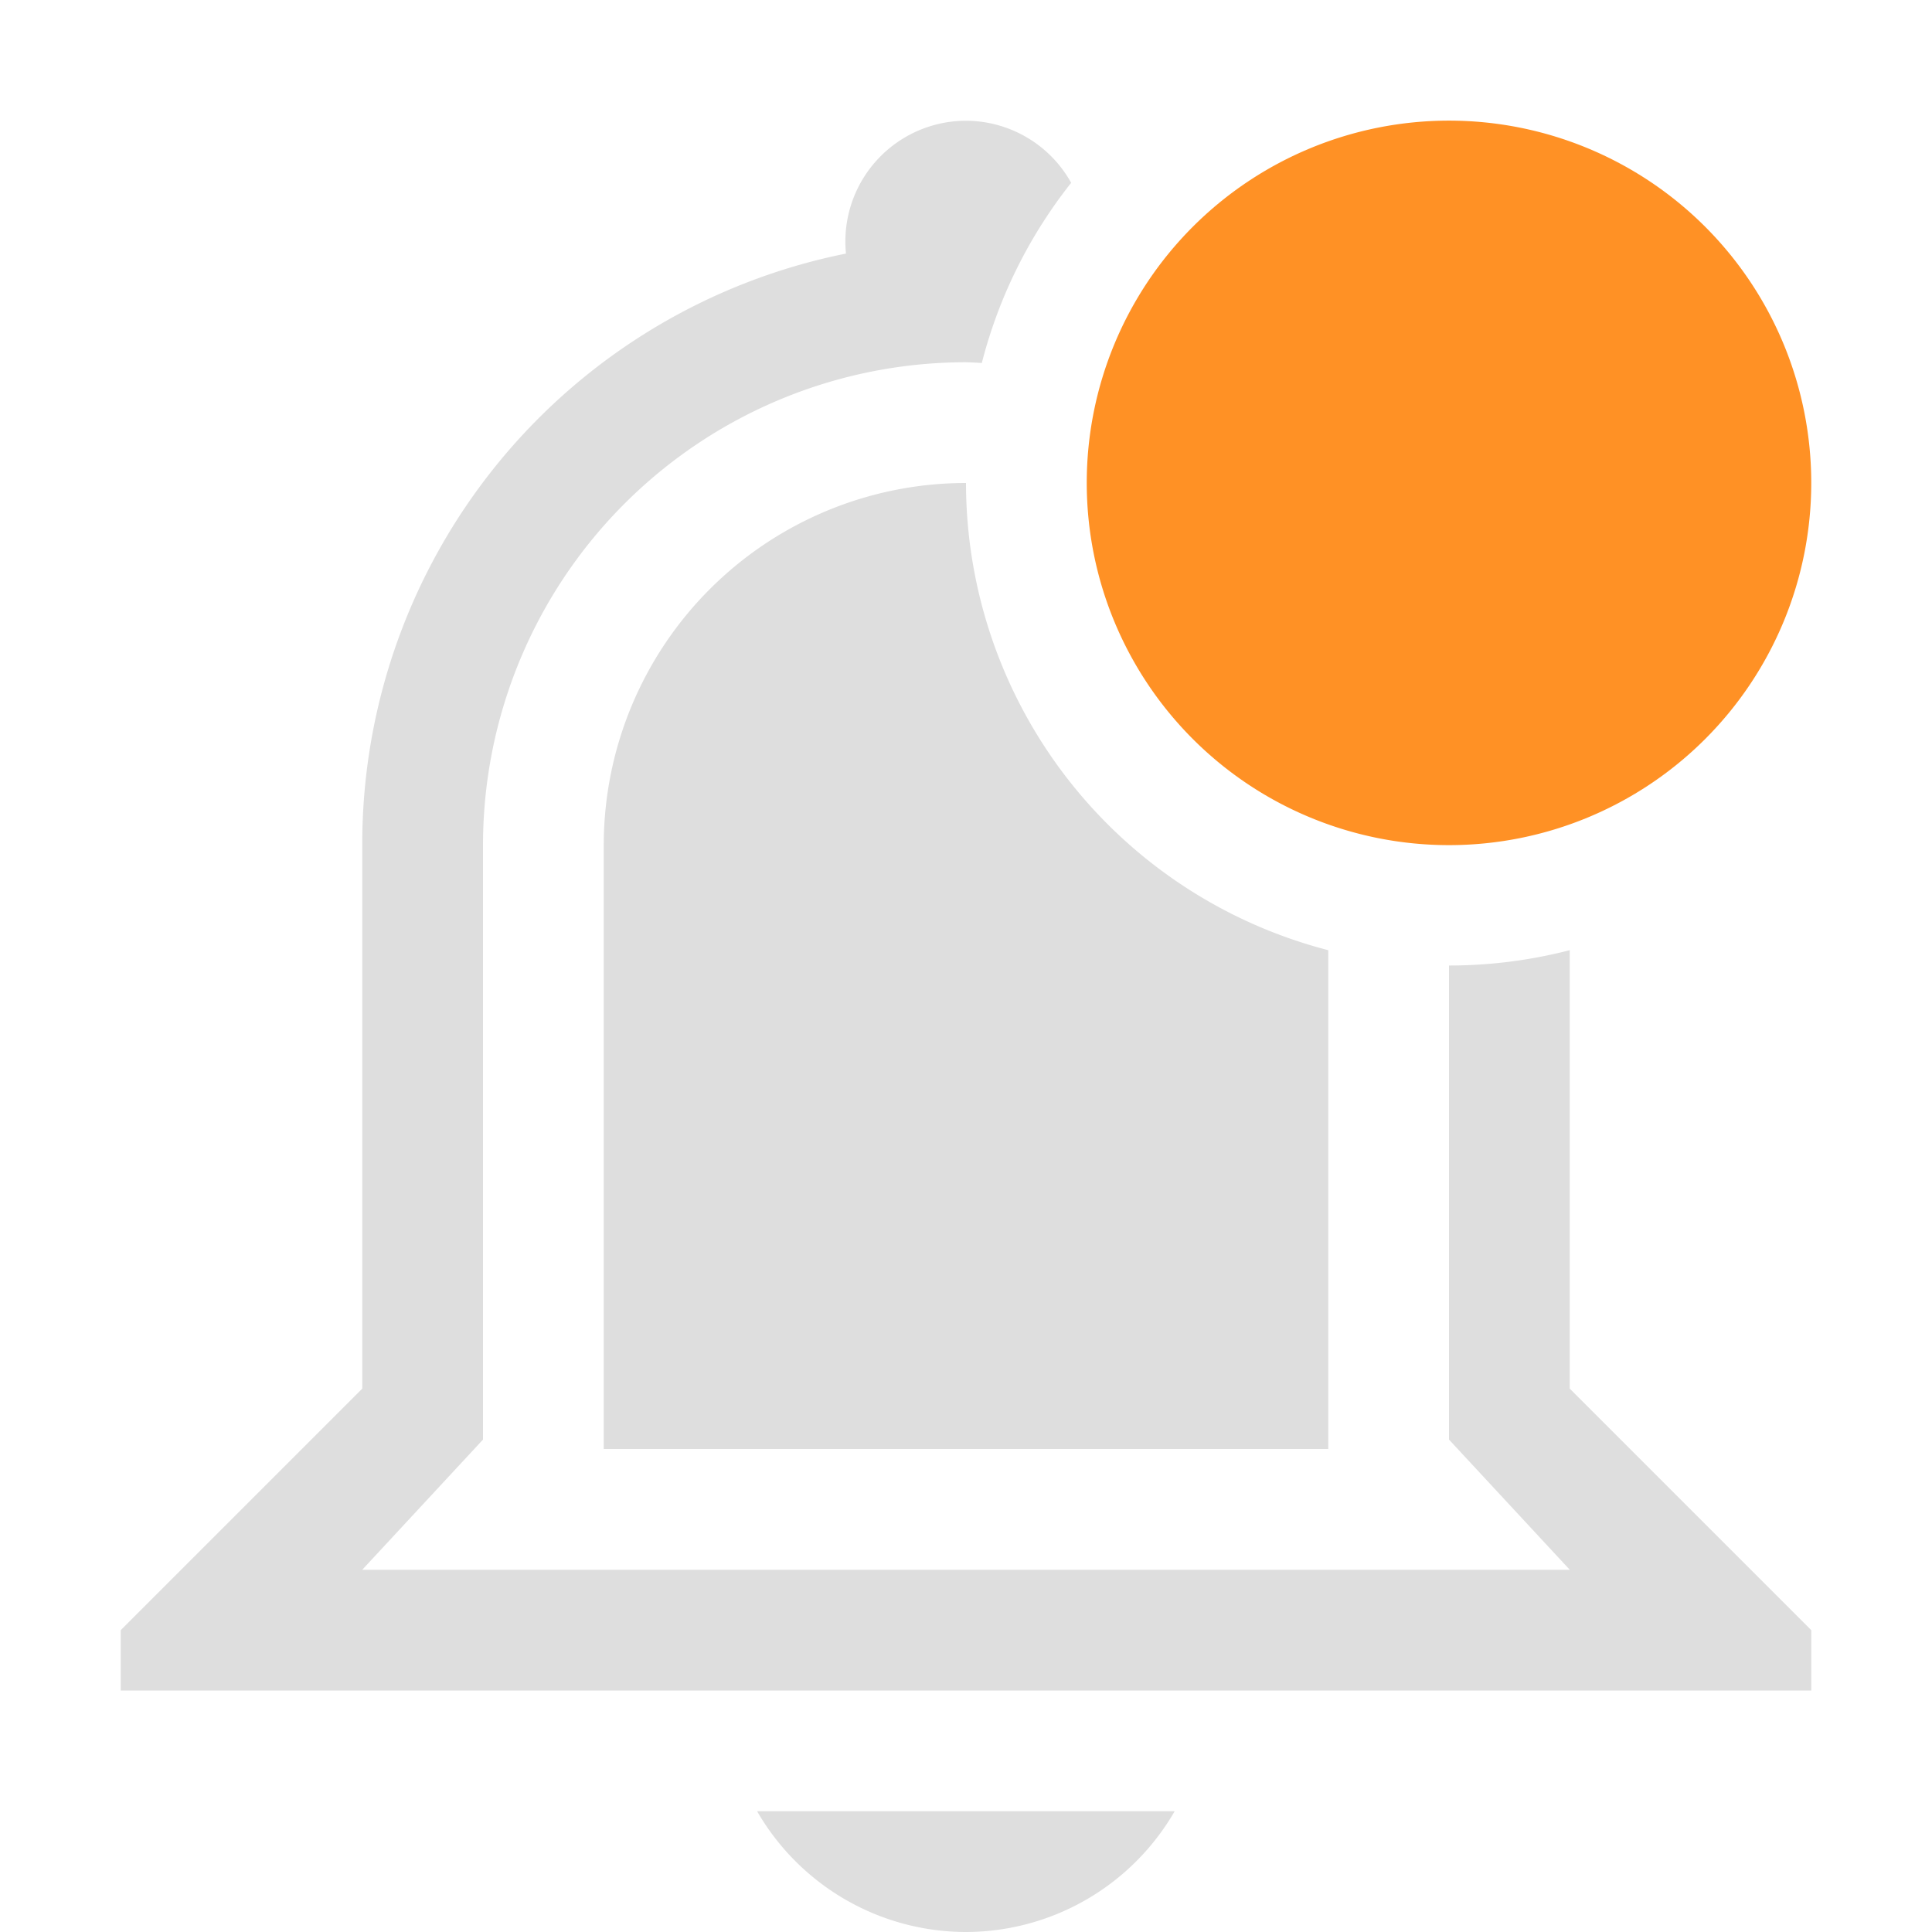 <svg width="16" height="16" version="1.1" xmlns="http://www.w3.org/2000/svg">
 <path d="m8 1a1 1 0 0 0-0.994 1.1 4.988 4.988 0 0 0-4.006 4.9v4.5l-2 2v0.5h14v-0.5l-2-2v-3.631a4 4 0 0 1-1 0.127v3.926l1 1.078h-10l1-1.078v-4.922a4 4 0 0 1 4-4 4 4 0 0 1 0.131 0.006 4 4 0 0 1 0.74-1.492 1 1 0 0 0-0.871-0.514zm0 3a3 3 0 0 0-3 3v5h6v-4.131a4 4 0 0 1-3-3.869zm-1.73 11a2 2 0 0 0 1.73 1 2 2 0 0 0 1.728-1z" fill="#dedede" stroke-linecap="round" stroke-width="3"/>
 <path d="m15 3.999a3 3 0 0 1-6 0 3 3 0 1 1 6 0z" color="#bebebe" fill="#ff9125" overflow="visible" stroke-width="1.2" style="isolation:auto;mix-blend-mode:normal"/>
</svg>
